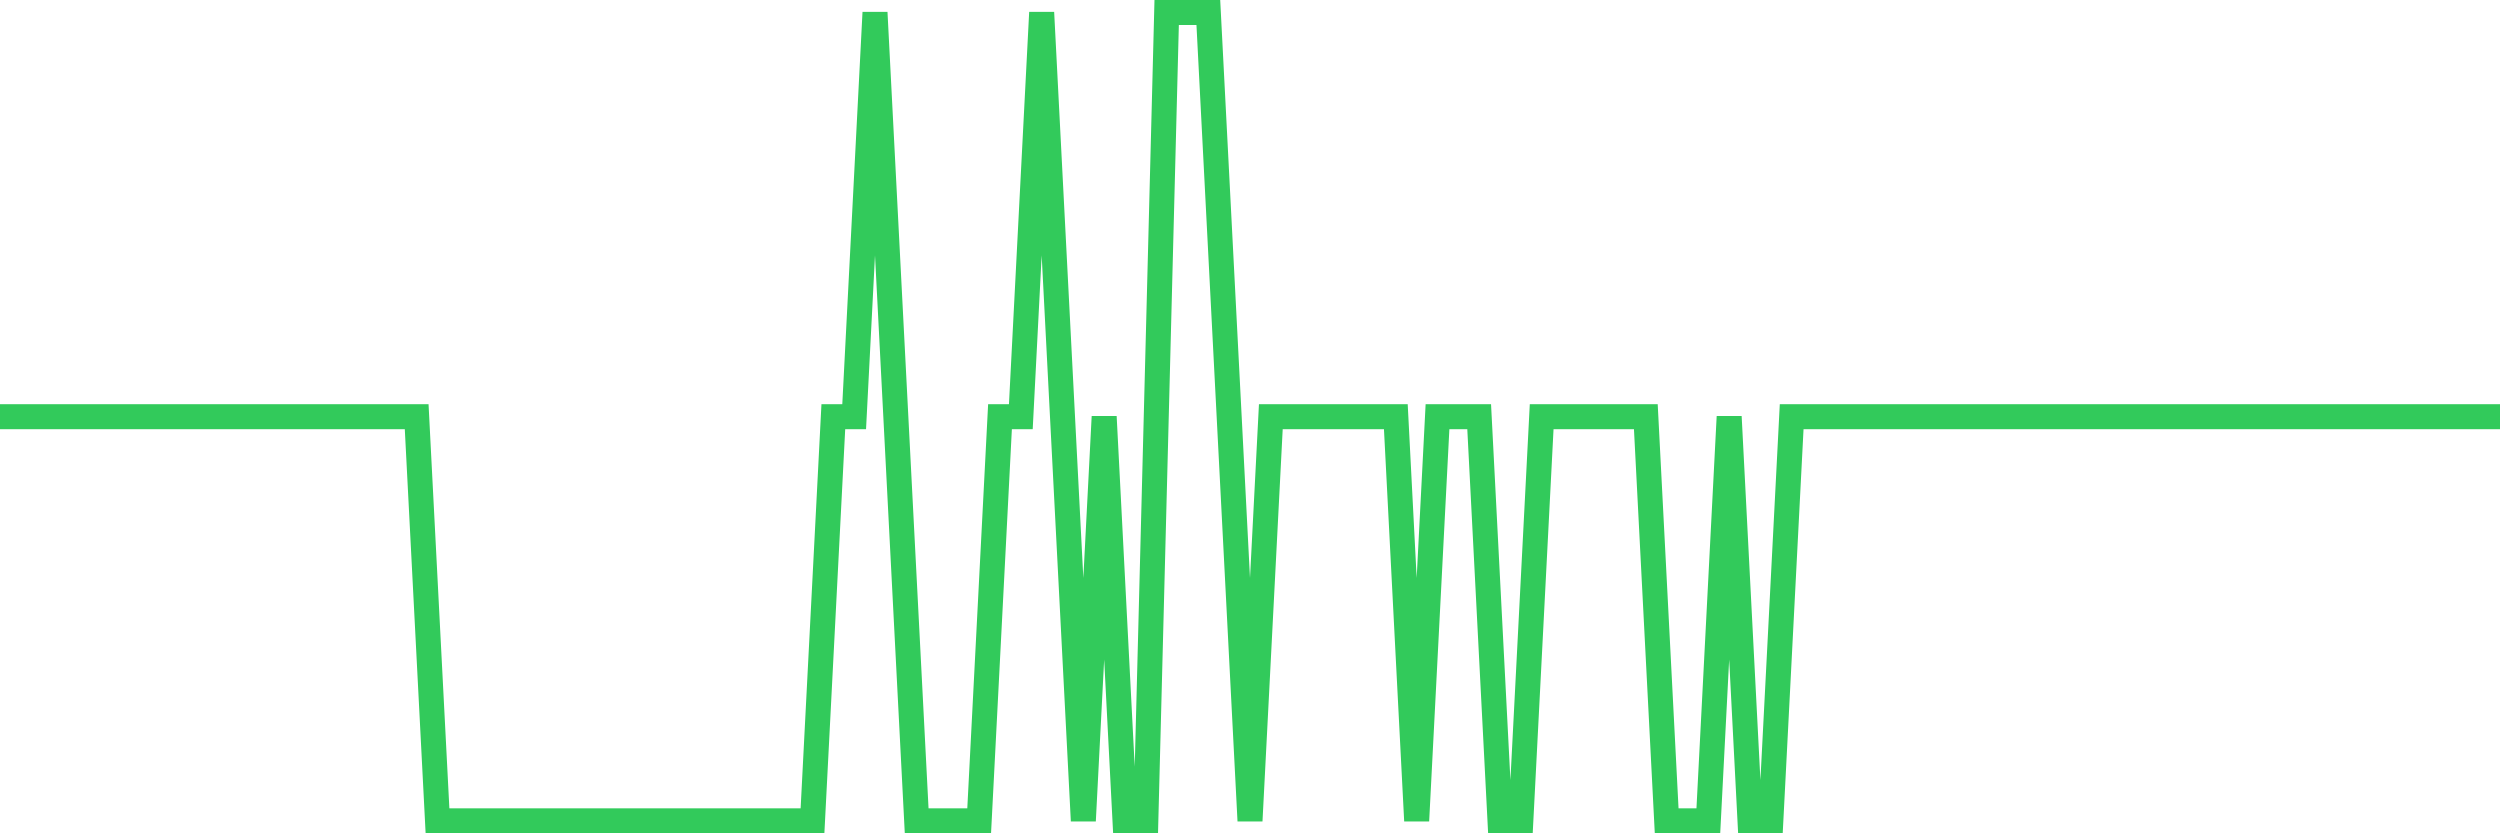 <svg
  xmlns="http://www.w3.org/2000/svg"
  xmlns:xlink="http://www.w3.org/1999/xlink"
  width="120"
  height="40"
  viewBox="0 0 120 40"
  preserveAspectRatio="none"
>
  <polyline
    points="0,20 1,20 2,20 3,20 4,20 5,20 6,20 7,20 8,20 9,20 10,20 11,20 12,20 13,20 14,20 15,20 16,20 17,20 18,20 19,20 20,20 21,39.4 22,39.4 23,39.4 24,39.4 25,39.4 26,39.4 27,39.4 28,39.4 29,39.4 30,39.4 31,39.4 32,39.4 33,39.4 34,39.4 35,39.4 36,39.4 37,39.4 38,39.4 39,39.4 40,20 41,20 42,0.6 43,20 44,39.4 45,39.4 46,39.4 47,39.4 48,20 49,20 50,0.6 51,20 52,39.4 53,20 54,39.4 55,39.4 56,0.6 57,0.6 58,0.6 59,20 60,39.4 61,20 62,20 63,20 64,20 65,20 66,20 67,20 68,39.4 69,20 70,20 71,20 72,39.4 73,39.4 74,20 75,20 76,20 77,20 78,20 79,20 80,39.4 81,39.4 82,39.4 83,20 84,39.4 85,39.4 86,20 87,20 88,20 89,20 90,20 91,20 92,20 93,20 94,20 95,20 96,20 97,20 98,20 99,20 100,20 101,20 102,20 103,20 104,20 105,20 106,20 107,20 108,20 109,20 110,20 111,20 112,20 113,20 114,20 115,20 116,20 117,20 118,20 119,20 120,20"
    fill="none"
    stroke="#32ca5b"
    stroke-width="1.2"
  >
  </polyline>
</svg>